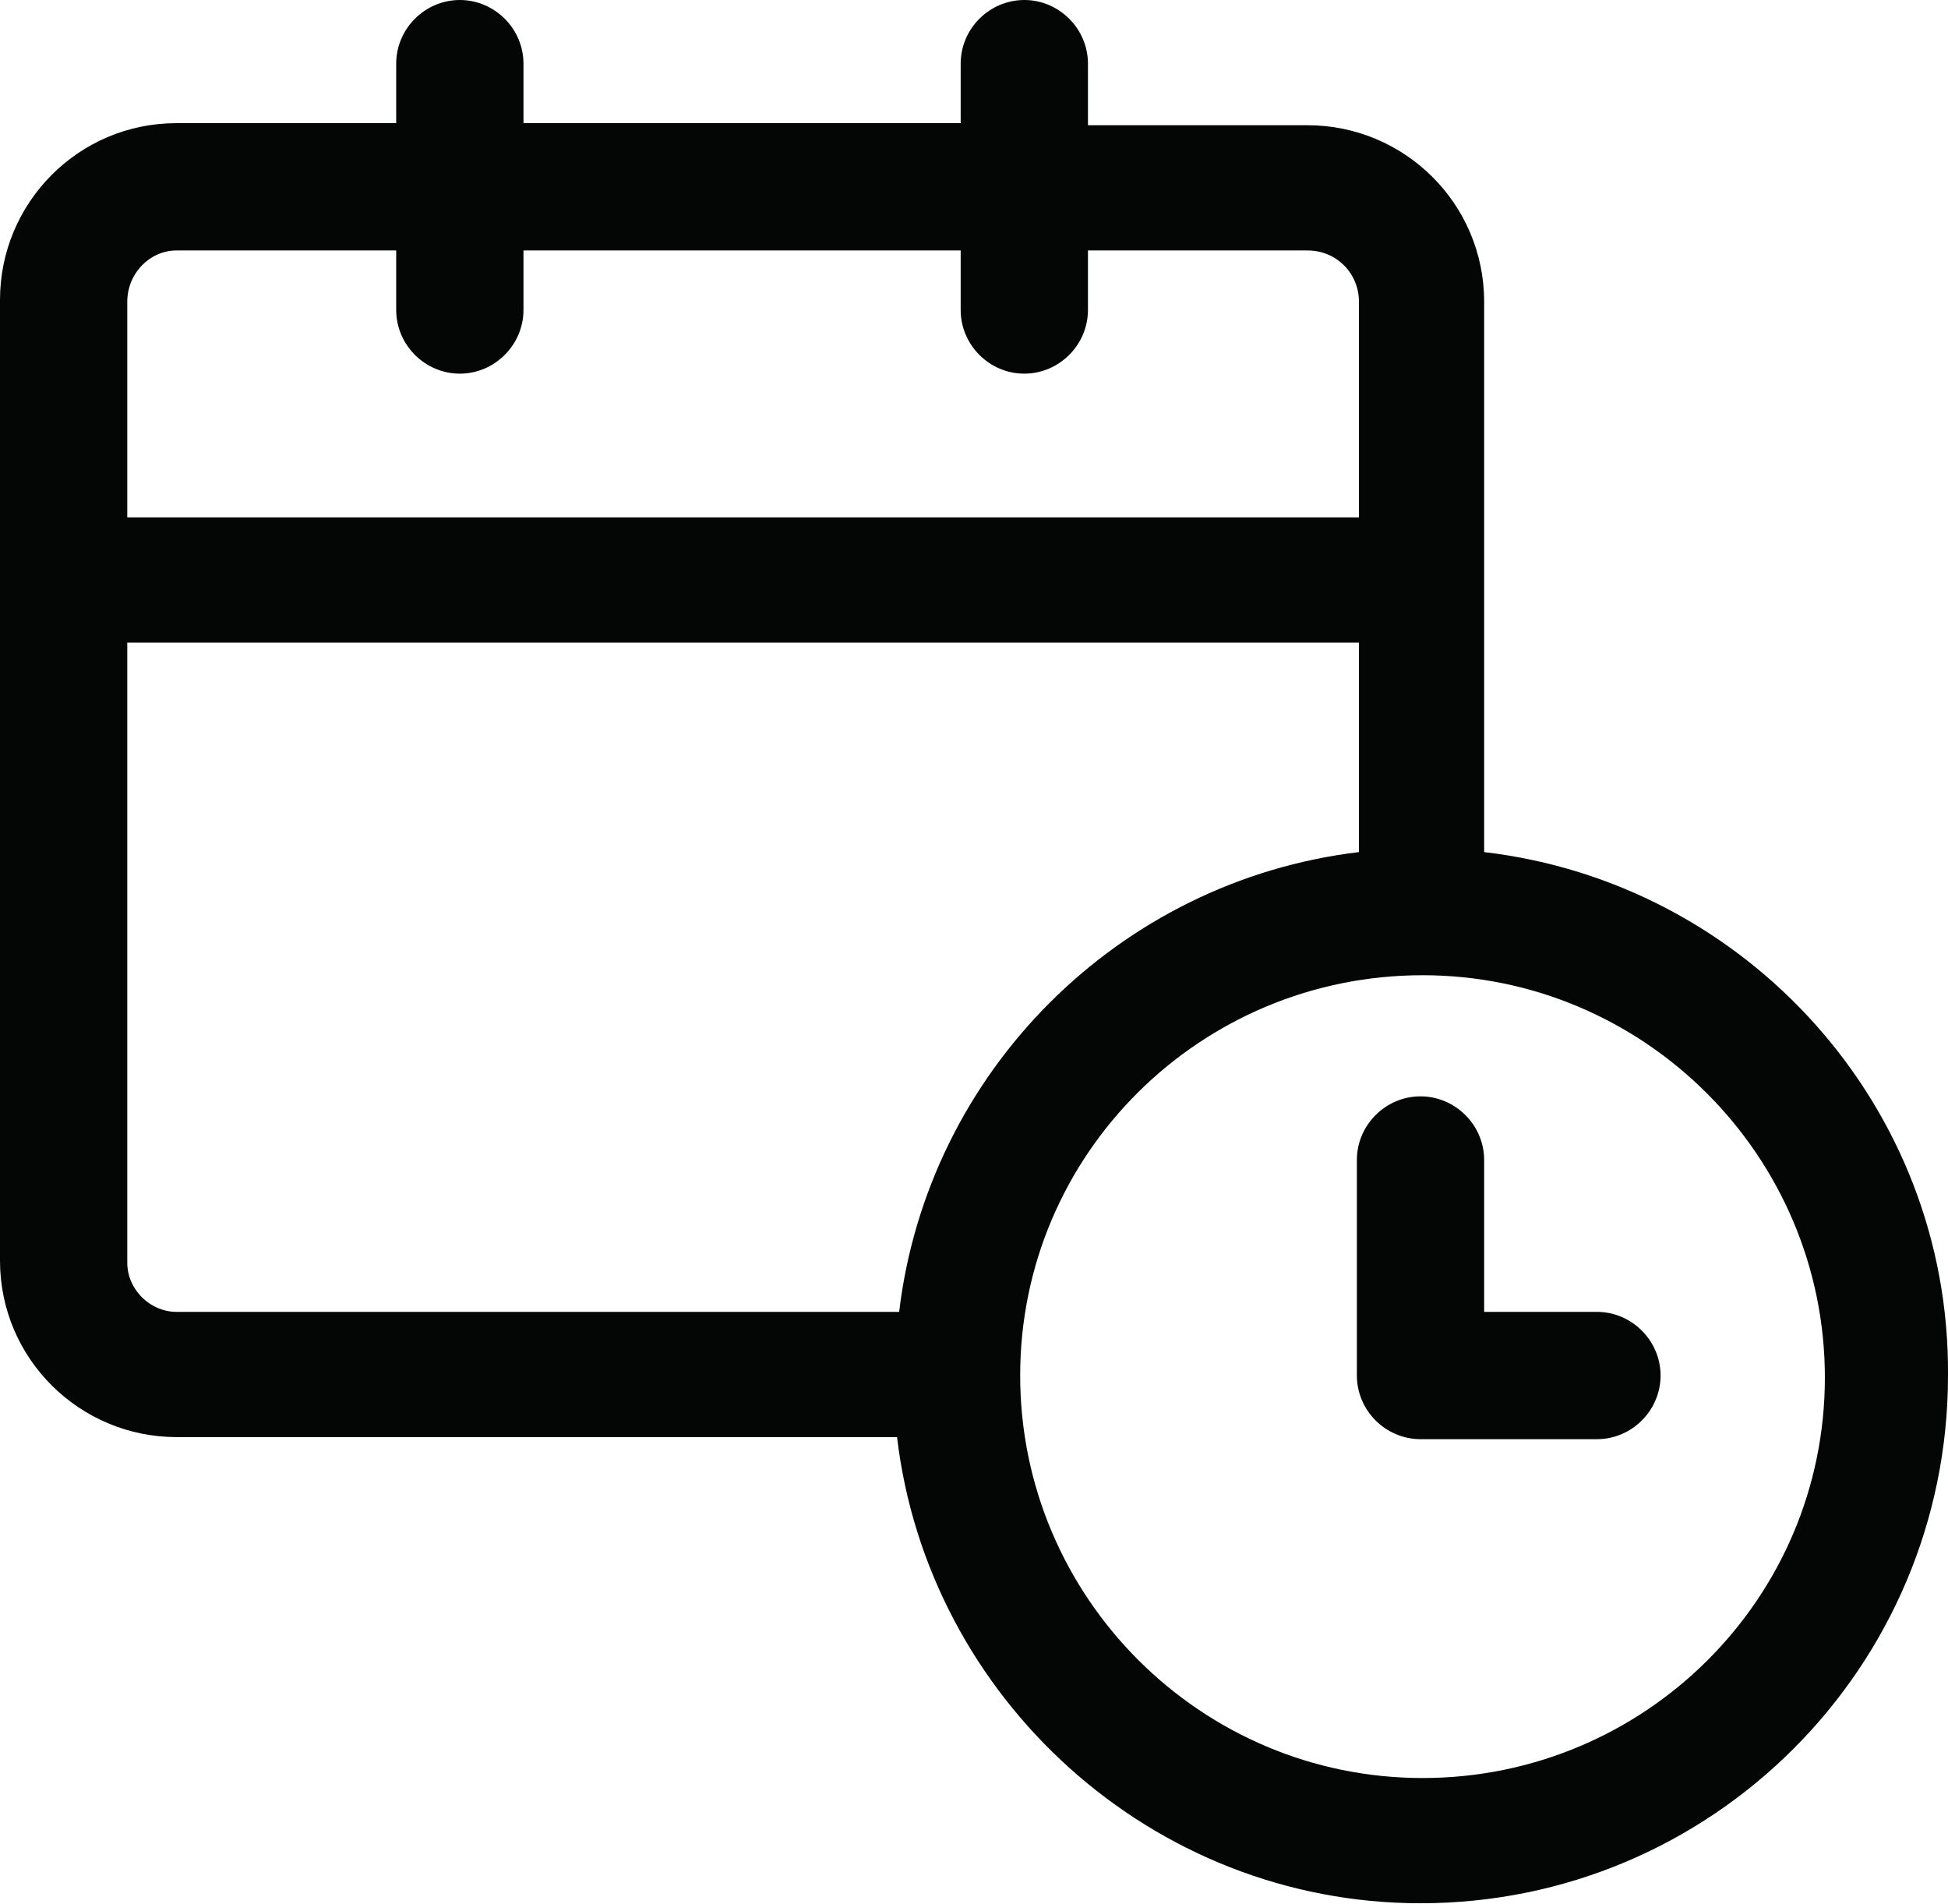 <?xml version="1.0" encoding="UTF-8"?><svg xmlns="http://www.w3.org/2000/svg" xmlns:xlink="http://www.w3.org/1999/xlink" height="43.0" preserveAspectRatio="xMidYMid meet" version="1.0" viewBox="0.0 0.0 44.0 43.0" width="44.0" zoomAndPan="magnify"><g fill="#040606" id="change1_1"><path d="M 32.133 40.152 C 27.121 40.152 23.043 36.07 23.043 31.062 C 23.043 26.055 27.121 22.023 32.133 22.023 C 37.137 22.023 41.219 26.102 41.219 31.109 C 41.219 36.117 37.137 40.152 32.133 40.152 Z M 2.875 28.516 L 2.875 14.512 L 30.695 14.512 L 30.695 19.242 C 25.27 19.891 20.957 24.203 20.309 29.625 L 3.988 29.625 C 3.387 29.625 2.875 29.117 2.875 28.516 Z M 3.988 5.656 L 8.949 5.656 L 8.949 7 C 8.949 7.789 9.598 8.438 10.387 8.438 C 11.172 8.438 11.824 7.789 11.824 7 L 11.824 5.656 L 21.699 5.656 L 21.699 7 C 21.699 7.789 22.348 8.438 23.137 8.438 C 23.922 8.438 24.574 7.789 24.574 7 L 24.574 5.656 L 29.535 5.656 C 30.184 5.656 30.695 6.168 30.695 6.816 L 30.695 11.684 L 2.875 11.684 L 2.875 6.816 C 2.875 6.168 3.387 5.656 3.988 5.656 Z M 33.523 19.242 L 33.523 6.816 C 33.523 4.59 31.715 2.828 29.535 2.828 L 24.574 2.828 L 24.574 1.438 C 24.574 0.648 23.922 0 23.137 0 C 22.348 0 21.699 0.648 21.699 1.438 L 21.699 2.781 L 11.824 2.781 L 11.824 1.438 C 11.824 0.648 11.172 0 10.387 0 C 9.598 0 8.949 0.648 8.949 1.438 L 8.949 2.781 L 3.988 2.781 C 1.762 2.781 0 4.59 0 6.77 L 0 28.469 C 0 30.691 1.809 32.453 3.988 32.453 L 20.262 32.453 C 20.957 38.344 26.012 42.98 32.086 42.98 C 38.668 42.98 44 37.648 44 31.062 C 44.047 24.988 39.457 19.938 33.523 19.242" fill="inherit"/><path d="M 36.07 29.625 L 33.523 29.625 L 33.523 26.195 C 33.523 25.406 32.871 24.758 32.086 24.758 C 31.297 24.758 30.648 25.406 30.648 26.195 L 30.648 31.062 C 30.648 31.852 31.297 32.5 32.086 32.5 L 36.07 32.5 C 36.859 32.5 37.508 31.852 37.508 31.062 C 37.508 30.277 36.859 29.625 36.07 29.625" fill="inherit"/></g></svg>